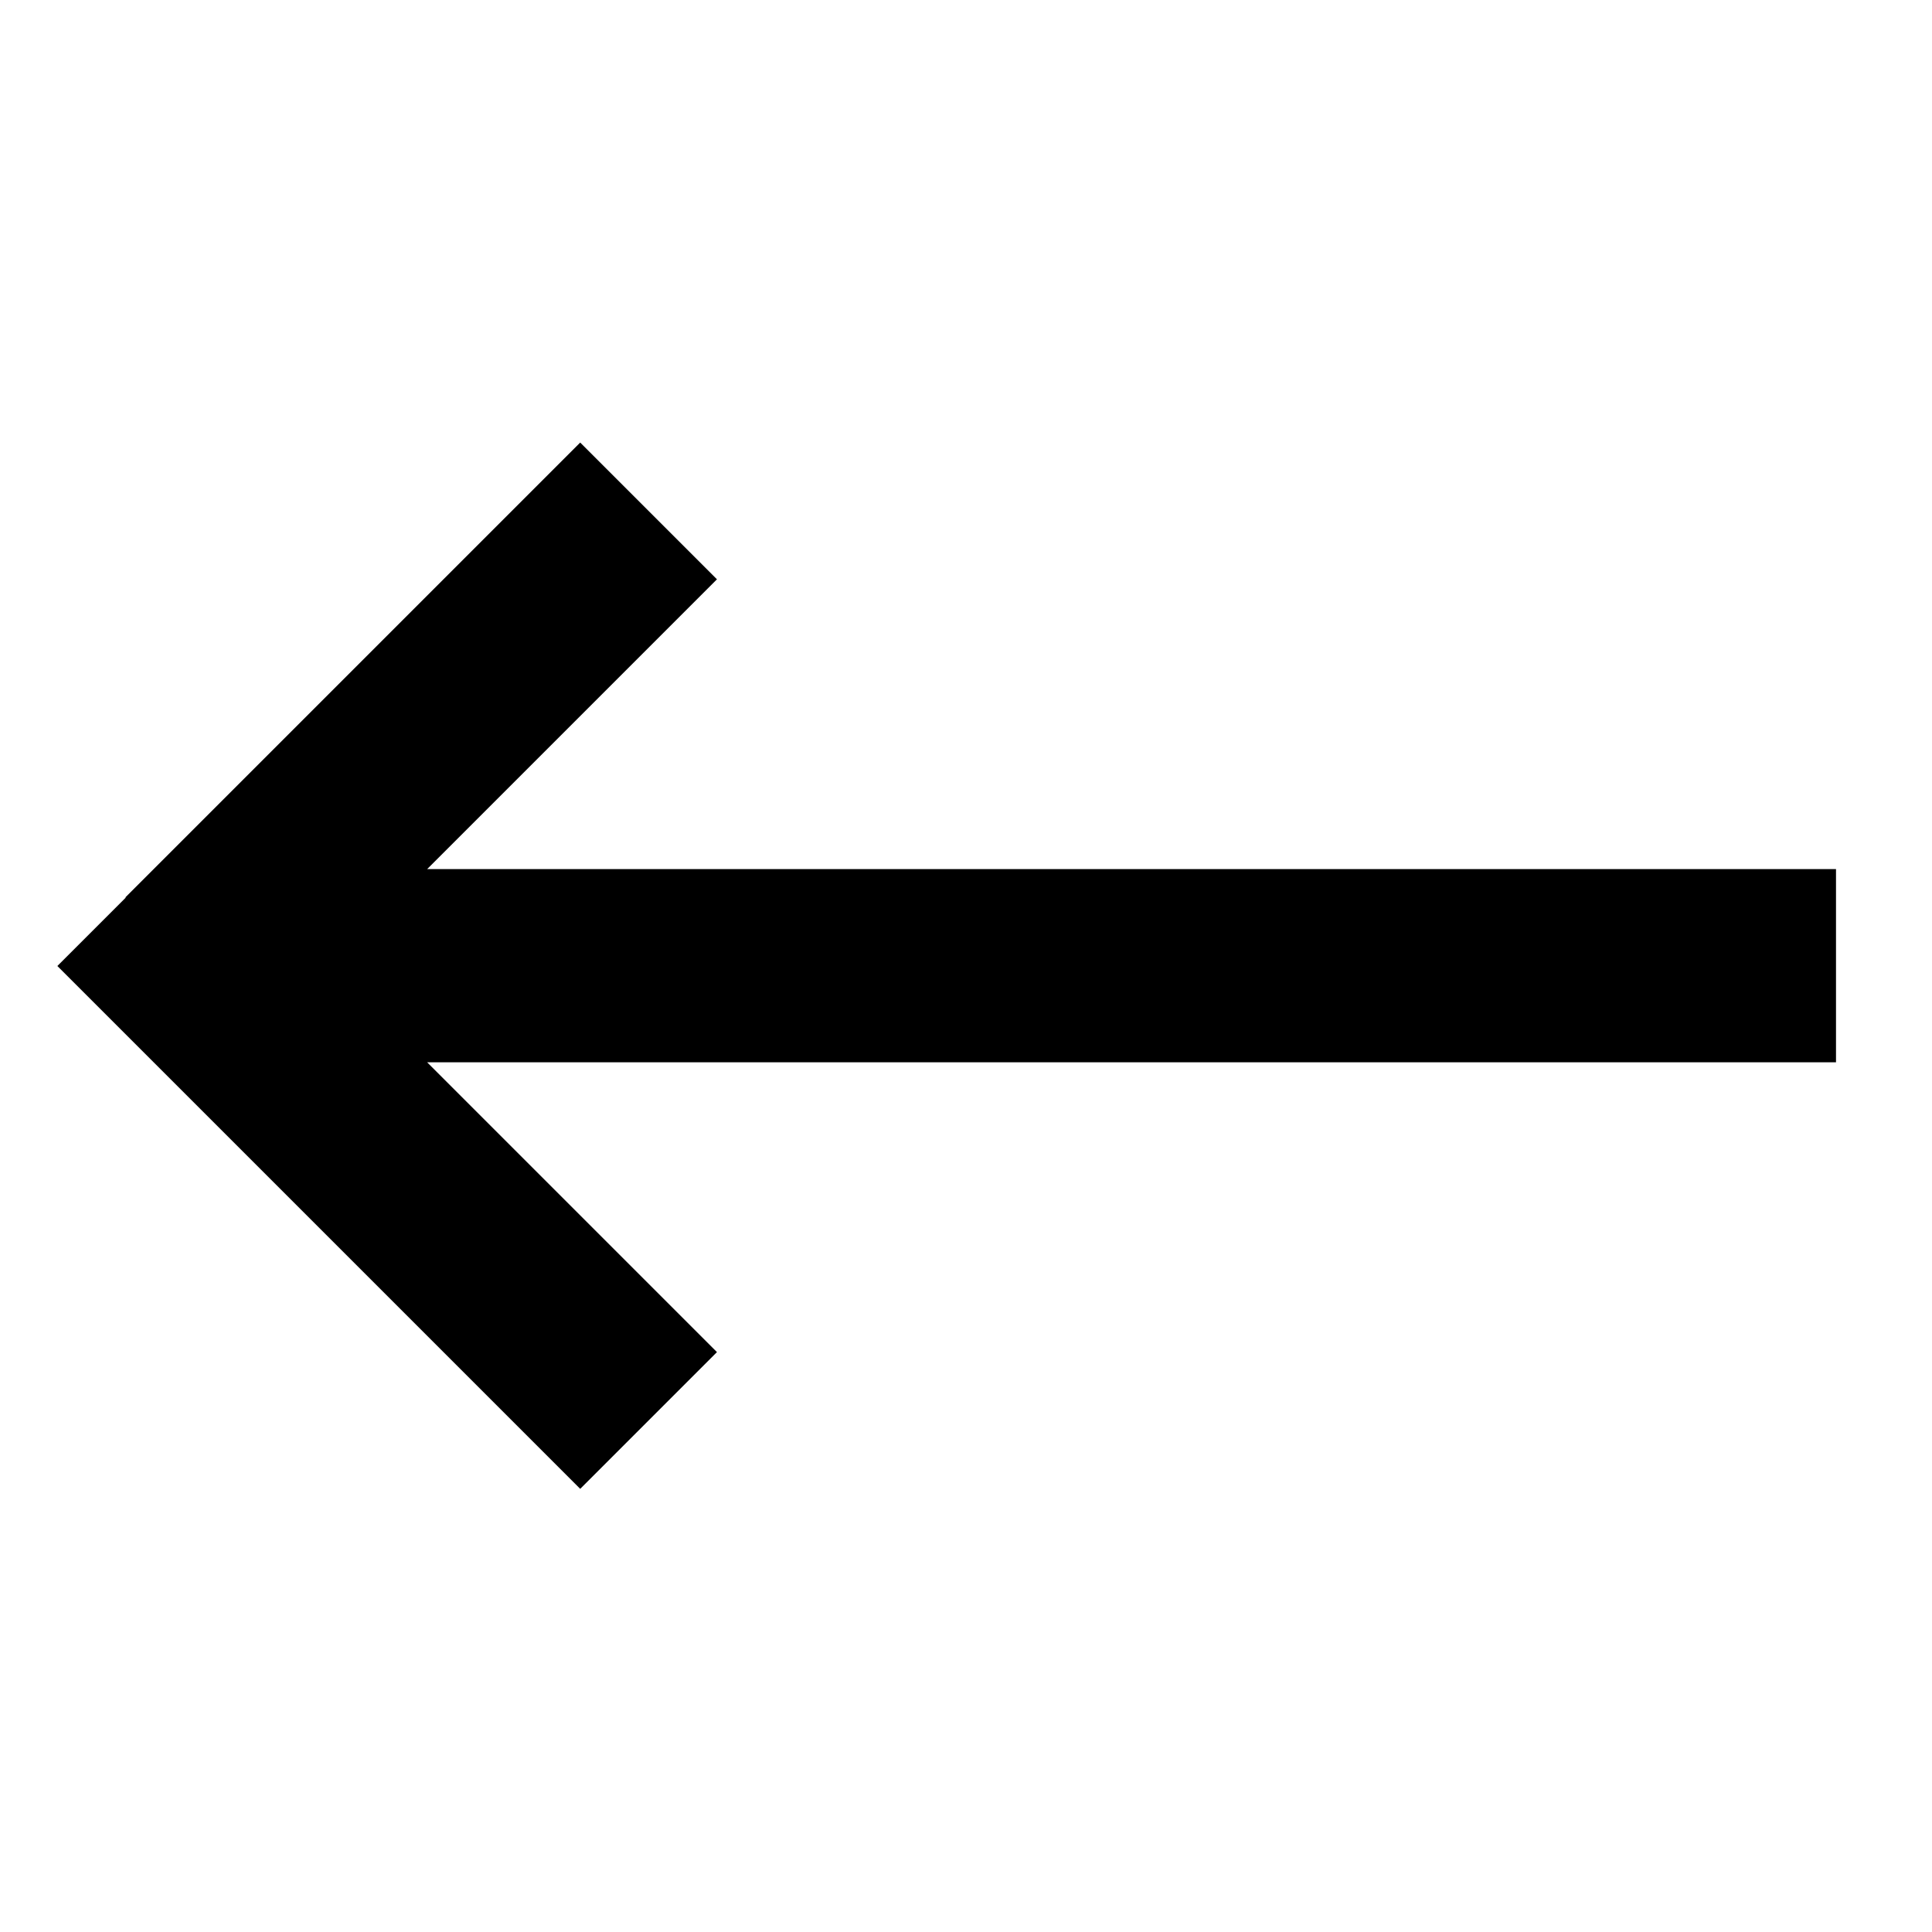 <svg xmlns="http://www.w3.org/2000/svg" viewBox="0 0 640 640"><!--! Font Awesome Pro 7.1.0 by @fontawesome - https://fontawesome.com License - https://fontawesome.com/license (Commercial License) Copyright 2025 Fonticons, Inc. --><path fill="currentColor" d="M41.6 297.4L19 320L41.6 342.6L169.6 470.6L192.2 493.2L237.5 447.9L141.5 351.9L608.2 351.9L608.2 287.9L141.5 287.9C198.9 230.5 230.9 198.5 237.5 191.9L192.2 146.6L169.6 169.2L41.6 297.2z"/></svg>